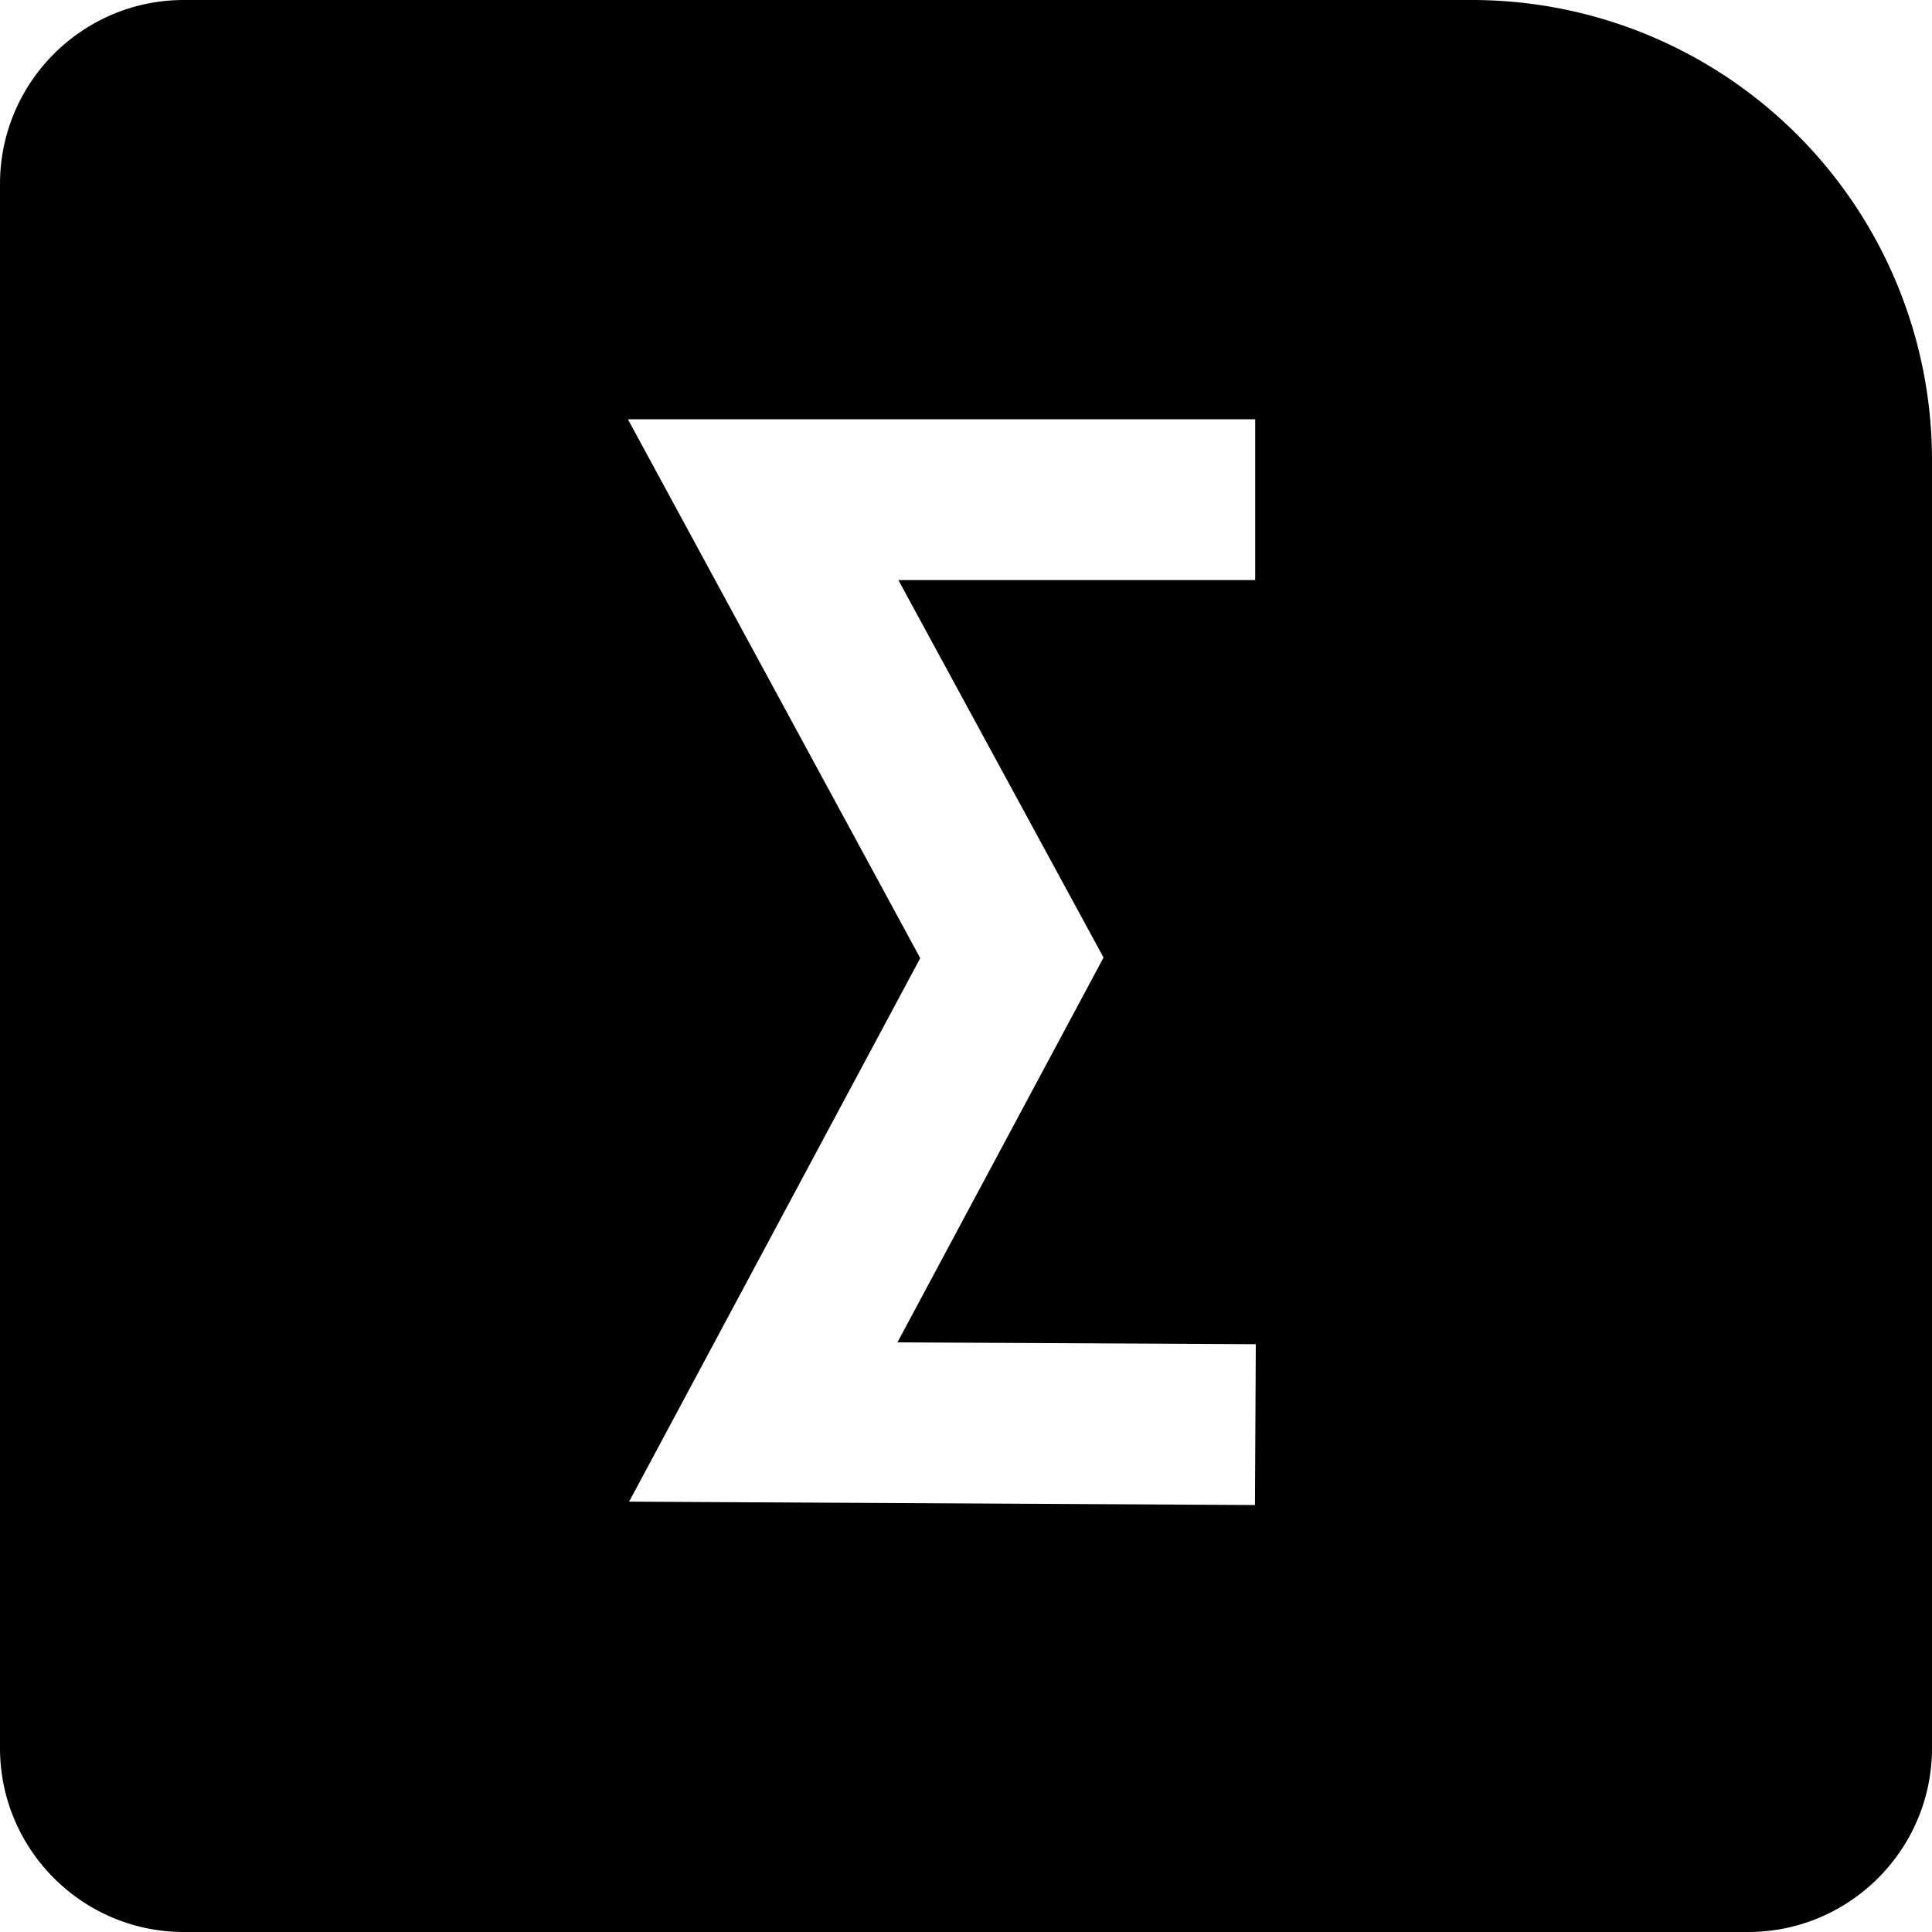 <svg width="16" height="16" viewBox="0 0 16 16" fill="none" xmlns="http://www.w3.org/2000/svg"><path fill-rule="evenodd" clip-rule="evenodd" d="M12.19 0H1.523C.683 0 0 .682 0 1.524v12.952C0 15.318.683 16 1.523 16h12.954c.84 0 1.523-.682 1.523-1.524V3.81A3.81 3.81 0 0012.19 0zm-1.793 3.472H5.2l2.421 4.463-2.411 4.501 5.183.028.007-1.332-2.968-.015L9.139 7.93 7.44 4.804h2.955V3.472z" fill="#000"/></svg>